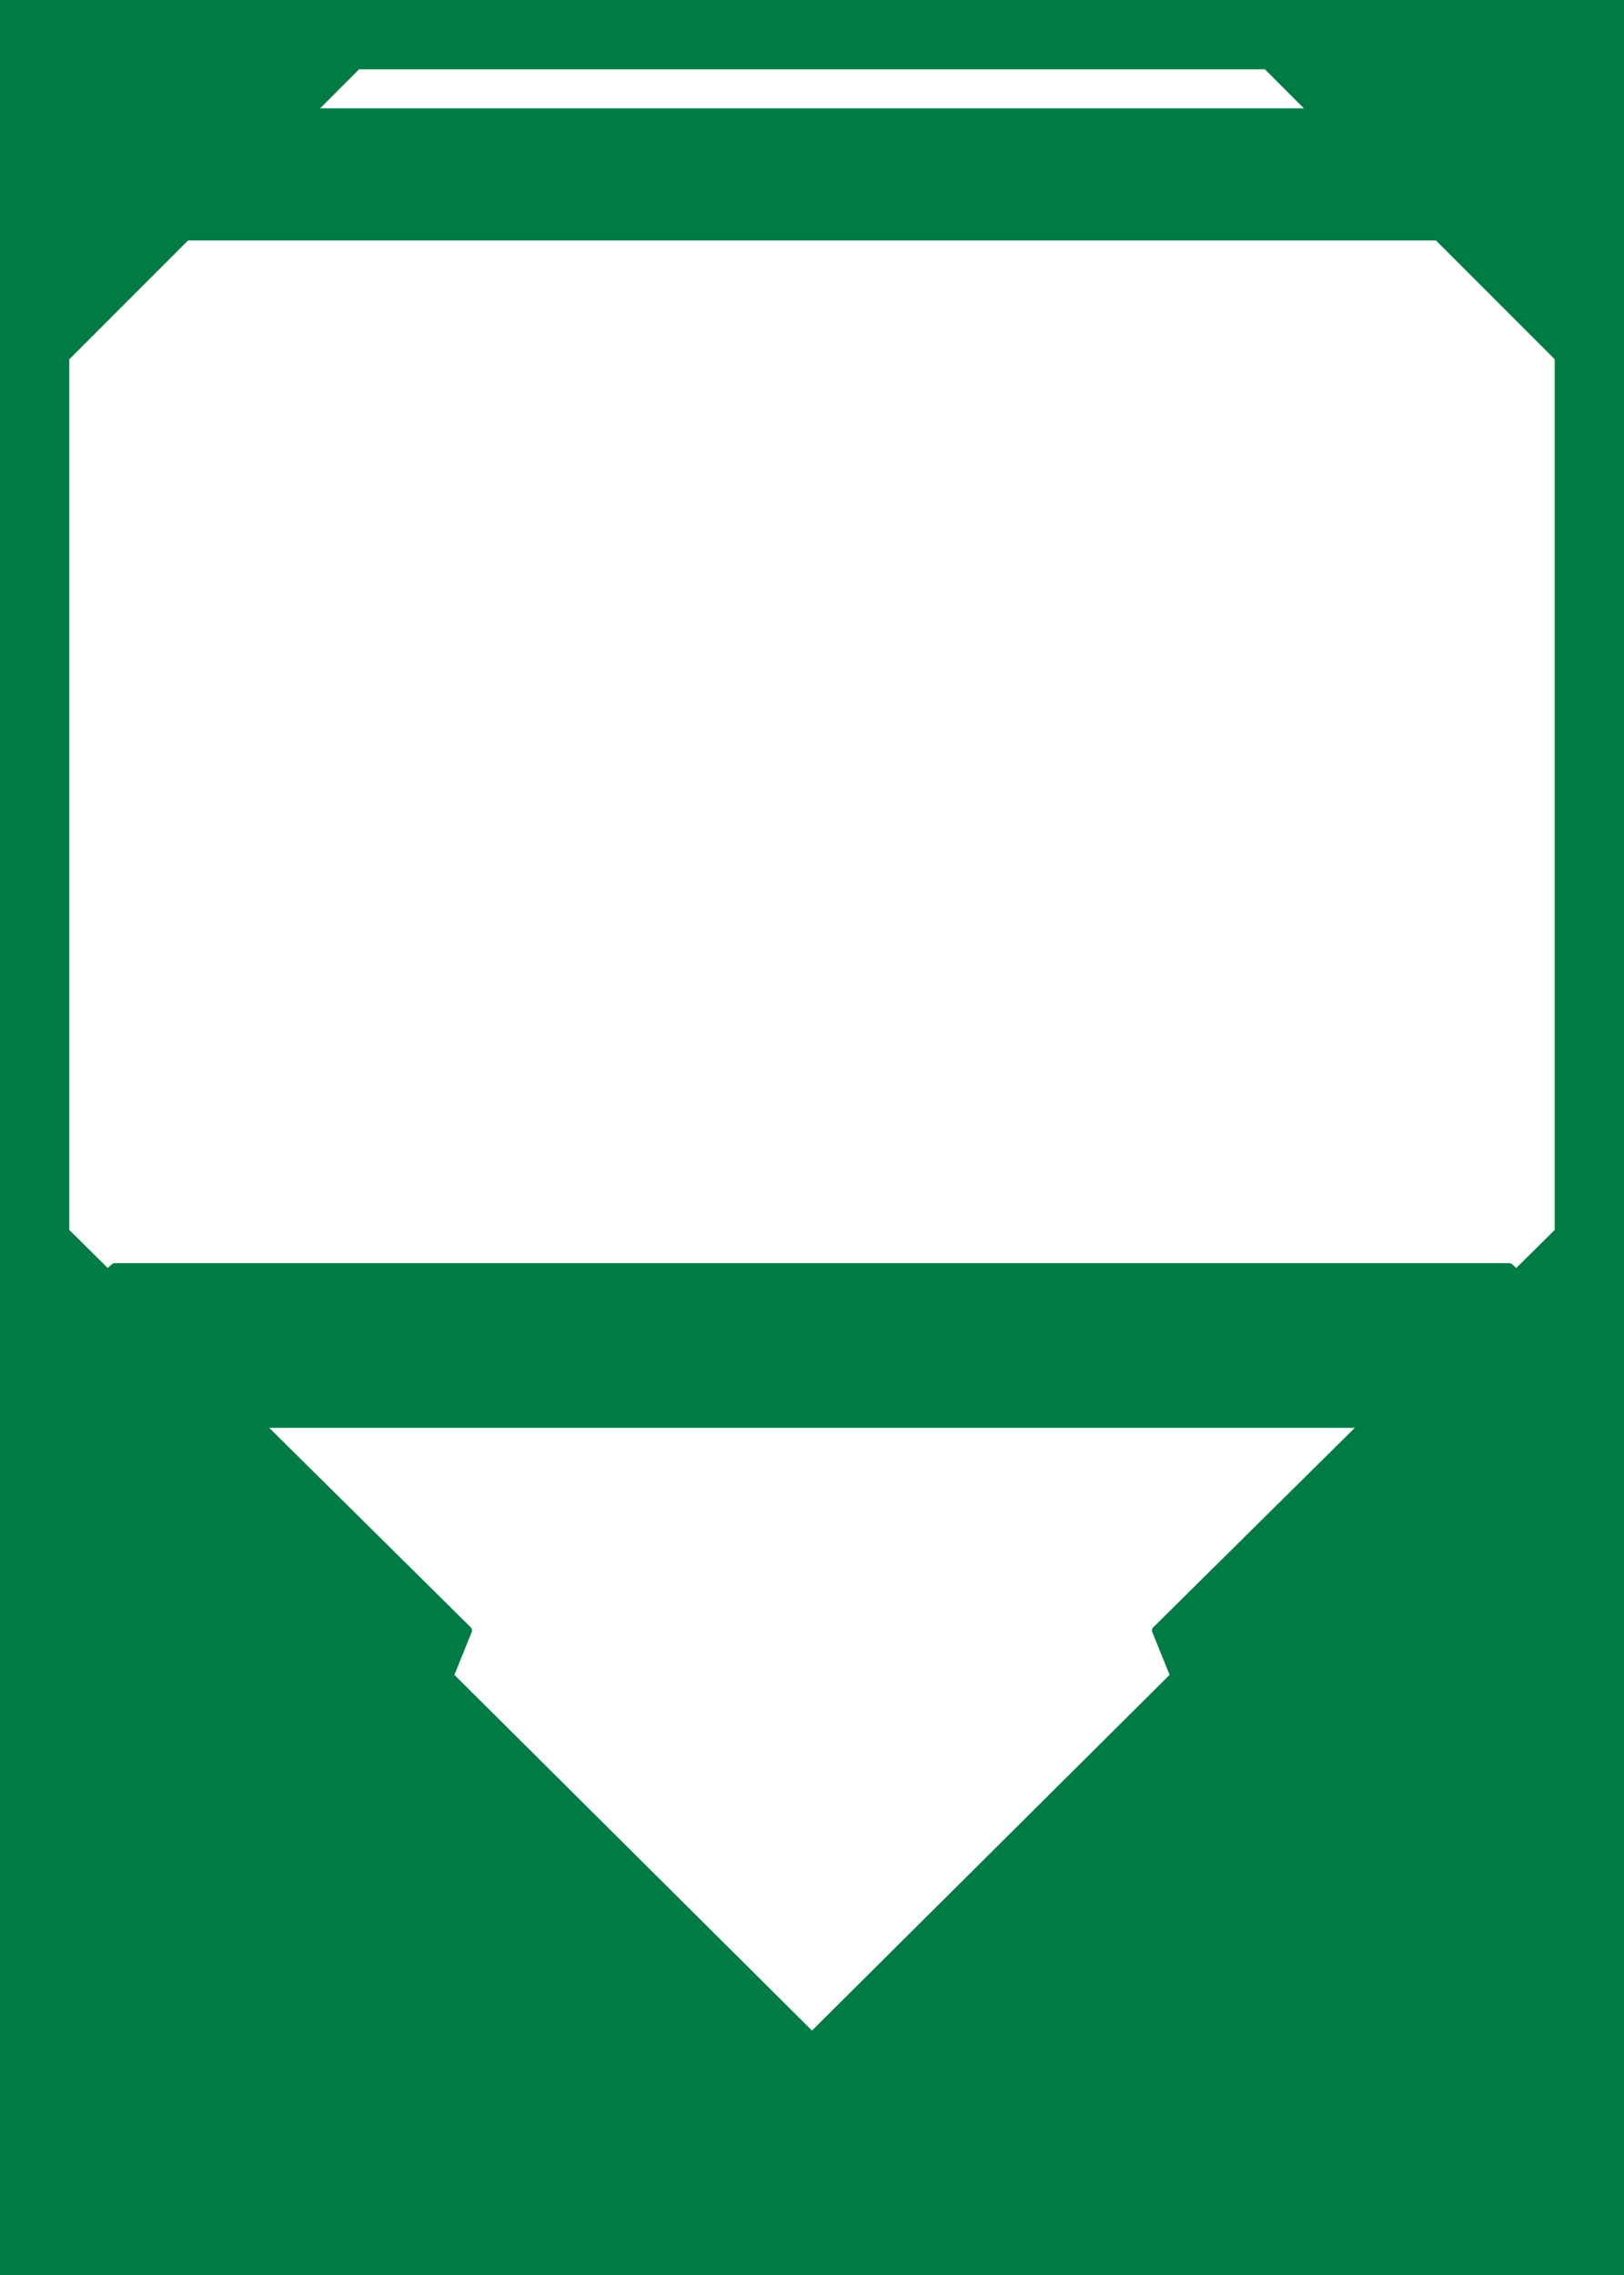 <?xml version="1.0" encoding="UTF-8" standalone="no"?>
<!DOCTYPE svg PUBLIC "-//W3C//DTD SVG 1.1//EN" "http://www.w3.org/Graphics/SVG/1.1/DTD/svg11.dtd">
<svg width="1500" height="2100" viewBox="0 0 1500 2100" version="1.1" xmlns="http://www.w3.org/2000/svg" xmlns:xlink="http://www.w3.org/1999/xlink" xml:space="preserve" xmlns:serif="http://www.serif.com/" style="fill-rule:evenodd;clip-rule:evenodd;stroke-linejoin:round;stroke-miterlimit:2;">
    <rect id="Card" x="0" y="0" width="1500" height="2100" style="fill:none;"/>
    <clipPath id="_clip1">
        <rect id="Card1" serif:id="Card" x="0" y="0" width="1500" height="2100"/>
    </clipPath>
    <g clip-path="url(#_clip1)">
        <path d="M1500,2104C1502.21,2104 1504,2102.21 1504,2100L1504,0C1504,-2.209 1502.21,-4 1500,-4L0,-4C-2.209,-4 -4,-2.209 -4,0L-4,2100C-4,2102.21 -2.209,2104 -0,2104L1500,2104ZM1251.35,1318L1065.19,1502.16C1064.04,1503.29 1063.69,1505.01 1064.29,1506.5L1080.3,1546.04C1080.3,1546.04 782.252,1842.3 750,1874.36C750,1874.36 419.705,1546.04 419.705,1546.04C419.705,1546.04 435.708,1506.5 435.708,1506.5C436.313,1505.01 435.96,1503.29 434.813,1502.16L248.655,1318L1251.35,1318ZM1326.34,222C1326.34,222 1424.15,319.804 1436,331.657C1436,331.657 1436,1135.33 1436,1135.33C1436,1135.33 1400.5,1170.45 1400.5,1170.45C1399.16,1169.11 1397.82,1167.91 1396.47,1166.85C1395.76,1166.3 1394.89,1166 1394,1166L106,1166C105.105,1166 104.236,1166.3 103.531,1166.85C102.182,1167.91 100.835,1169.11 99.502,1170.45C99.502,1170.45 64,1135.33 64,1135.33C64,1095.9 64,370.938 64,331.657C64,331.657 173.657,222 173.657,222C173.657,222 1326.34,222 1326.34,222L1326.34,222ZM1204.34,100L295.657,100C295.657,100 331.657,64 331.657,64C371.797,64 1128.2,64 1168.34,64L1204.34,100Z" style="fill:rgb(0,123,67);"/>
    </g>
</svg>
